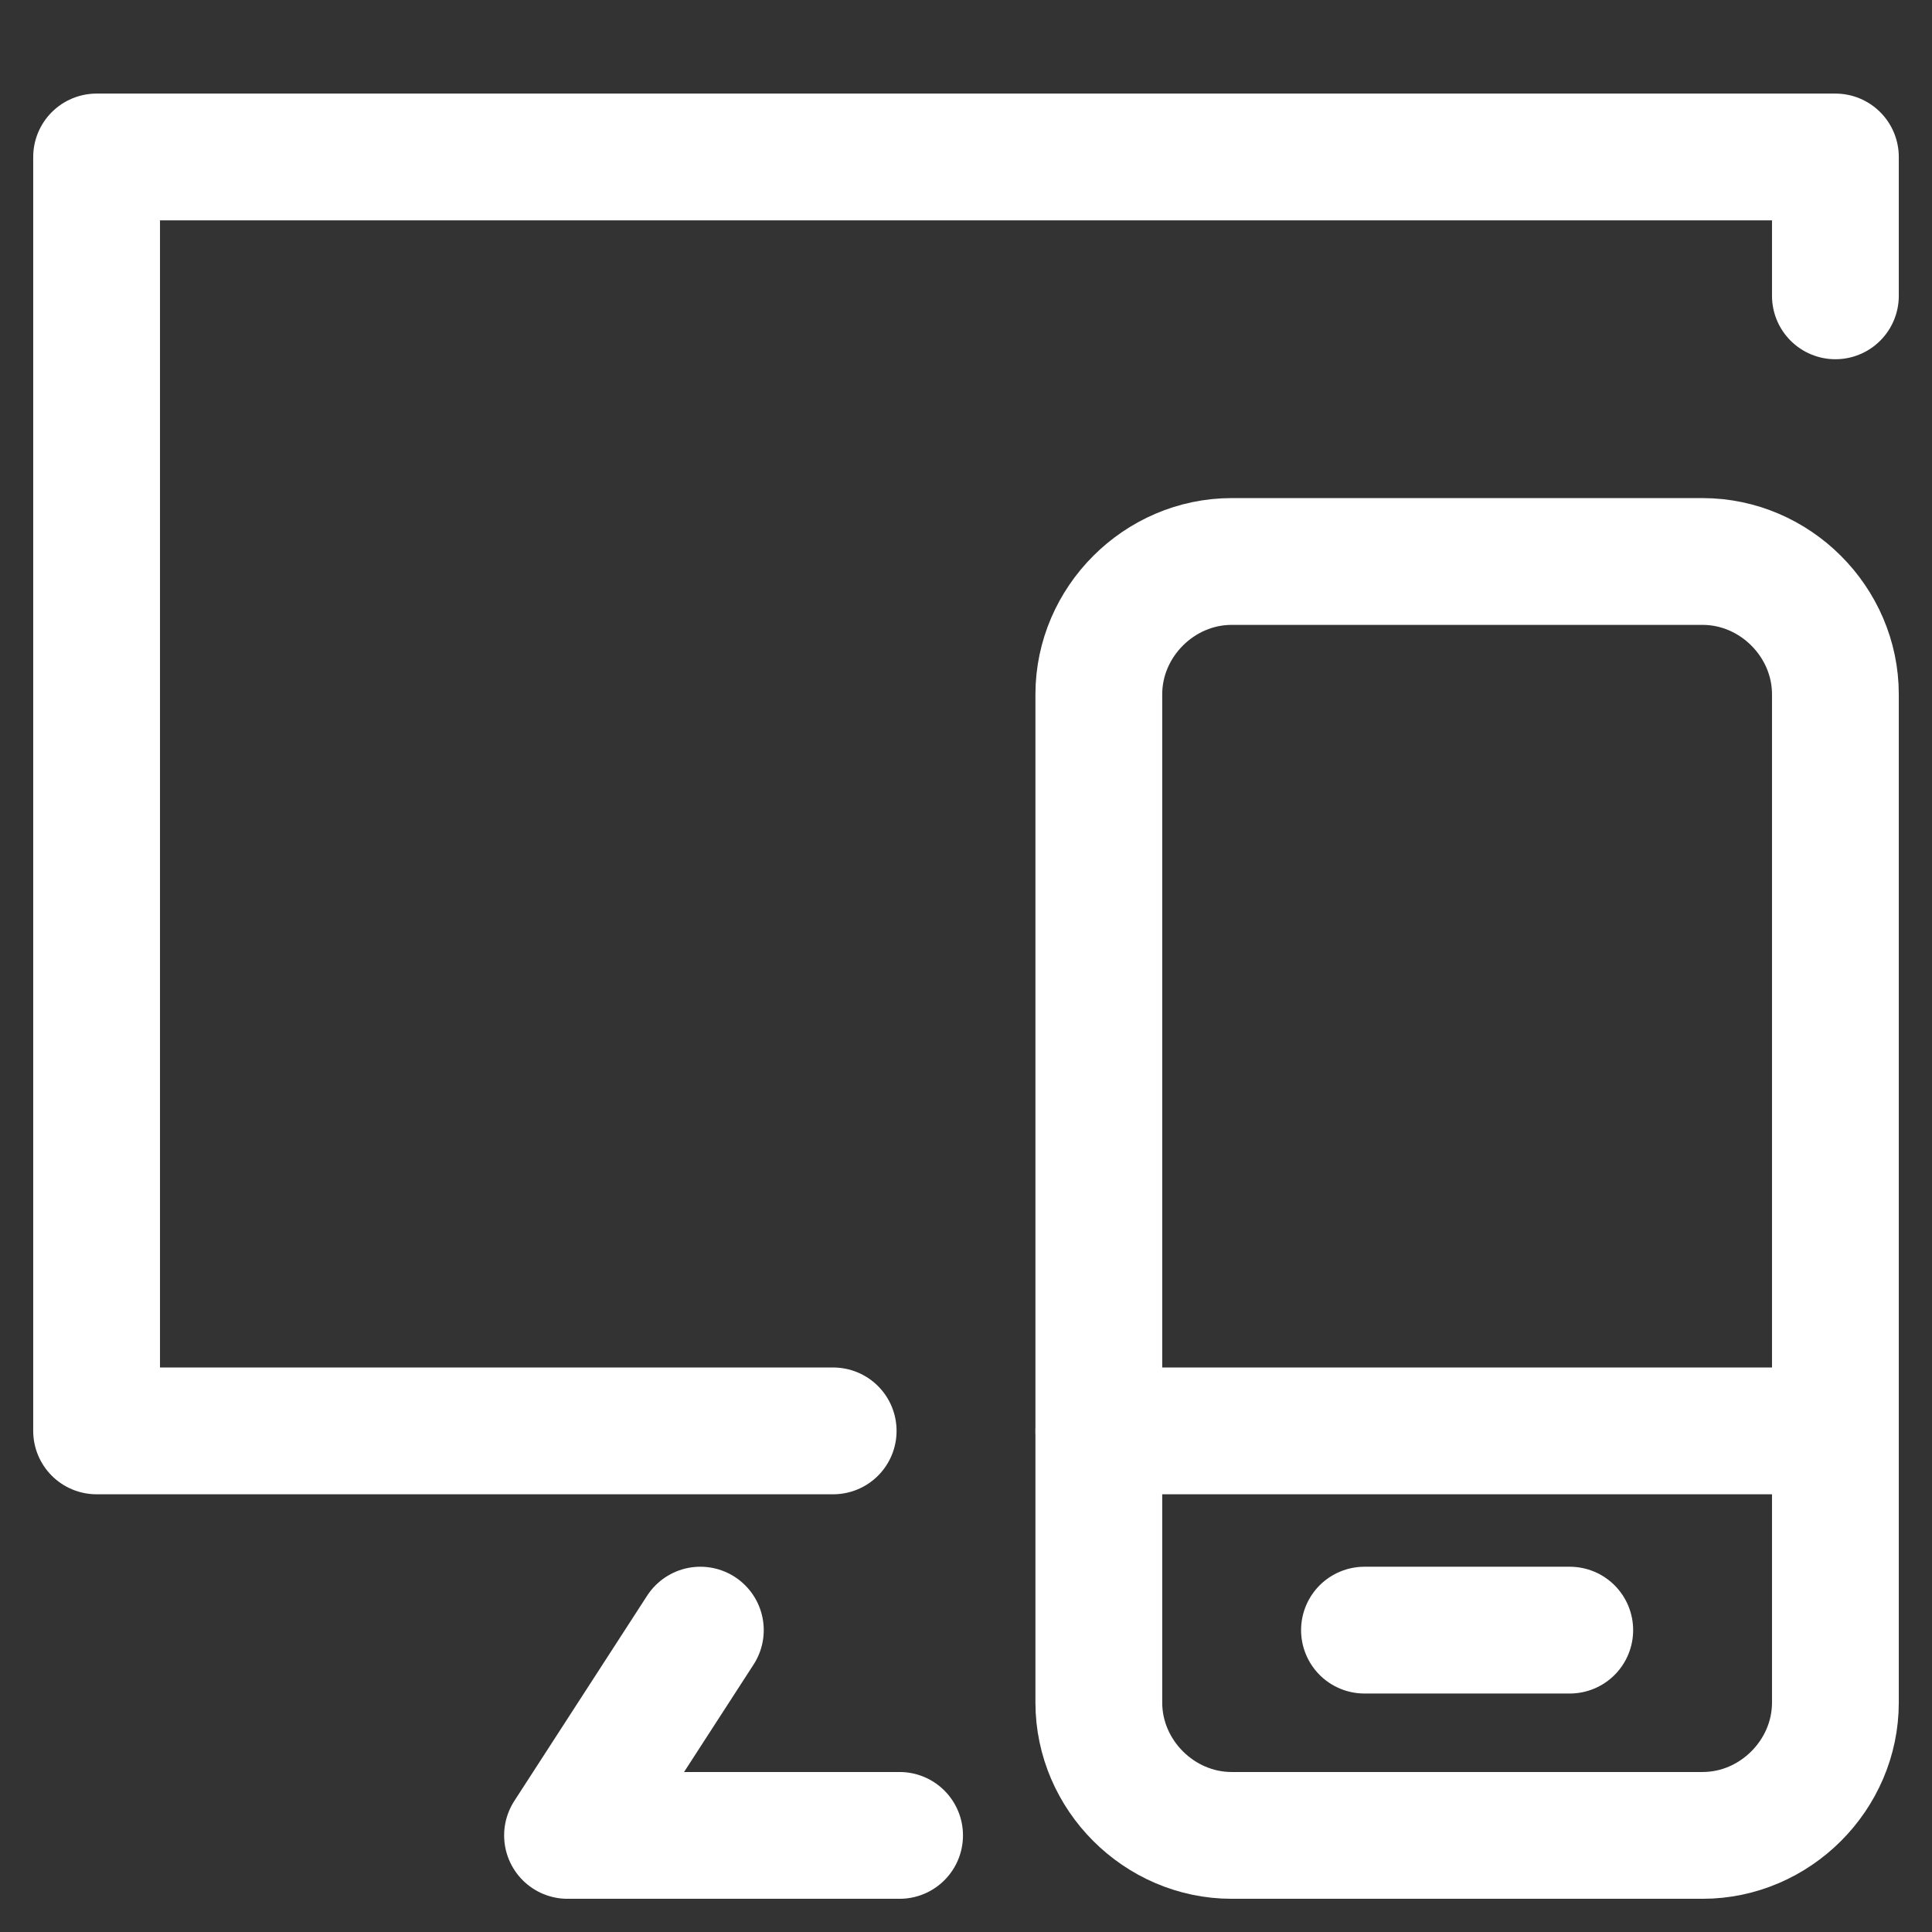 <?xml version="1.0" encoding="utf-8"?>
<!-- Generator: Adobe Illustrator 27.6.1, SVG Export Plug-In . SVG Version: 6.00 Build 0)  -->
<svg version="1.1" id="Icons" xmlns="http://www.w3.org/2000/svg" xmlns:xlink="http://www.w3.org/1999/xlink" x="0px" y="0px"
	 viewBox="0 0 32 32" style="enable-background:new 0 0 32 32;" xml:space="preserve">
<rect x="0" y="0" width="32" height="32" fill="#333333" stroke="none"/>
<style type="text/css">
	.st0{fill:none;stroke:#FFFFFF;stroke-width:2.1;stroke-linecap:round;stroke-linejoin:round;stroke-miterlimit:10;}
</style>
<polyline class="st0" points="30.4,4.9 30.4,2.6 1.6,2.6 1.6,23.7 13.8,23.7 "/>
<polyline class="st0" points="14.9,30.4 9.4,30.4 11.6,27 "/>
<line class="st0" x1="18.2" y1="23.7" x2="30.4" y2="23.7"/>
<line class="st0" x1="22.6" y1="27" x2="26" y2="27"/>
<path class="st0" d="M18.2,20.4v7.8c0,1.2,1,2.2,2.2,2.2h7.8c1.2,0,2.2-1,2.2-2.2V11.5c0-1.2-1-2.2-2.2-2.2h-7.8
	c-1.2,0-2.2,1-2.2,2.2v9.2"/>
</svg>
